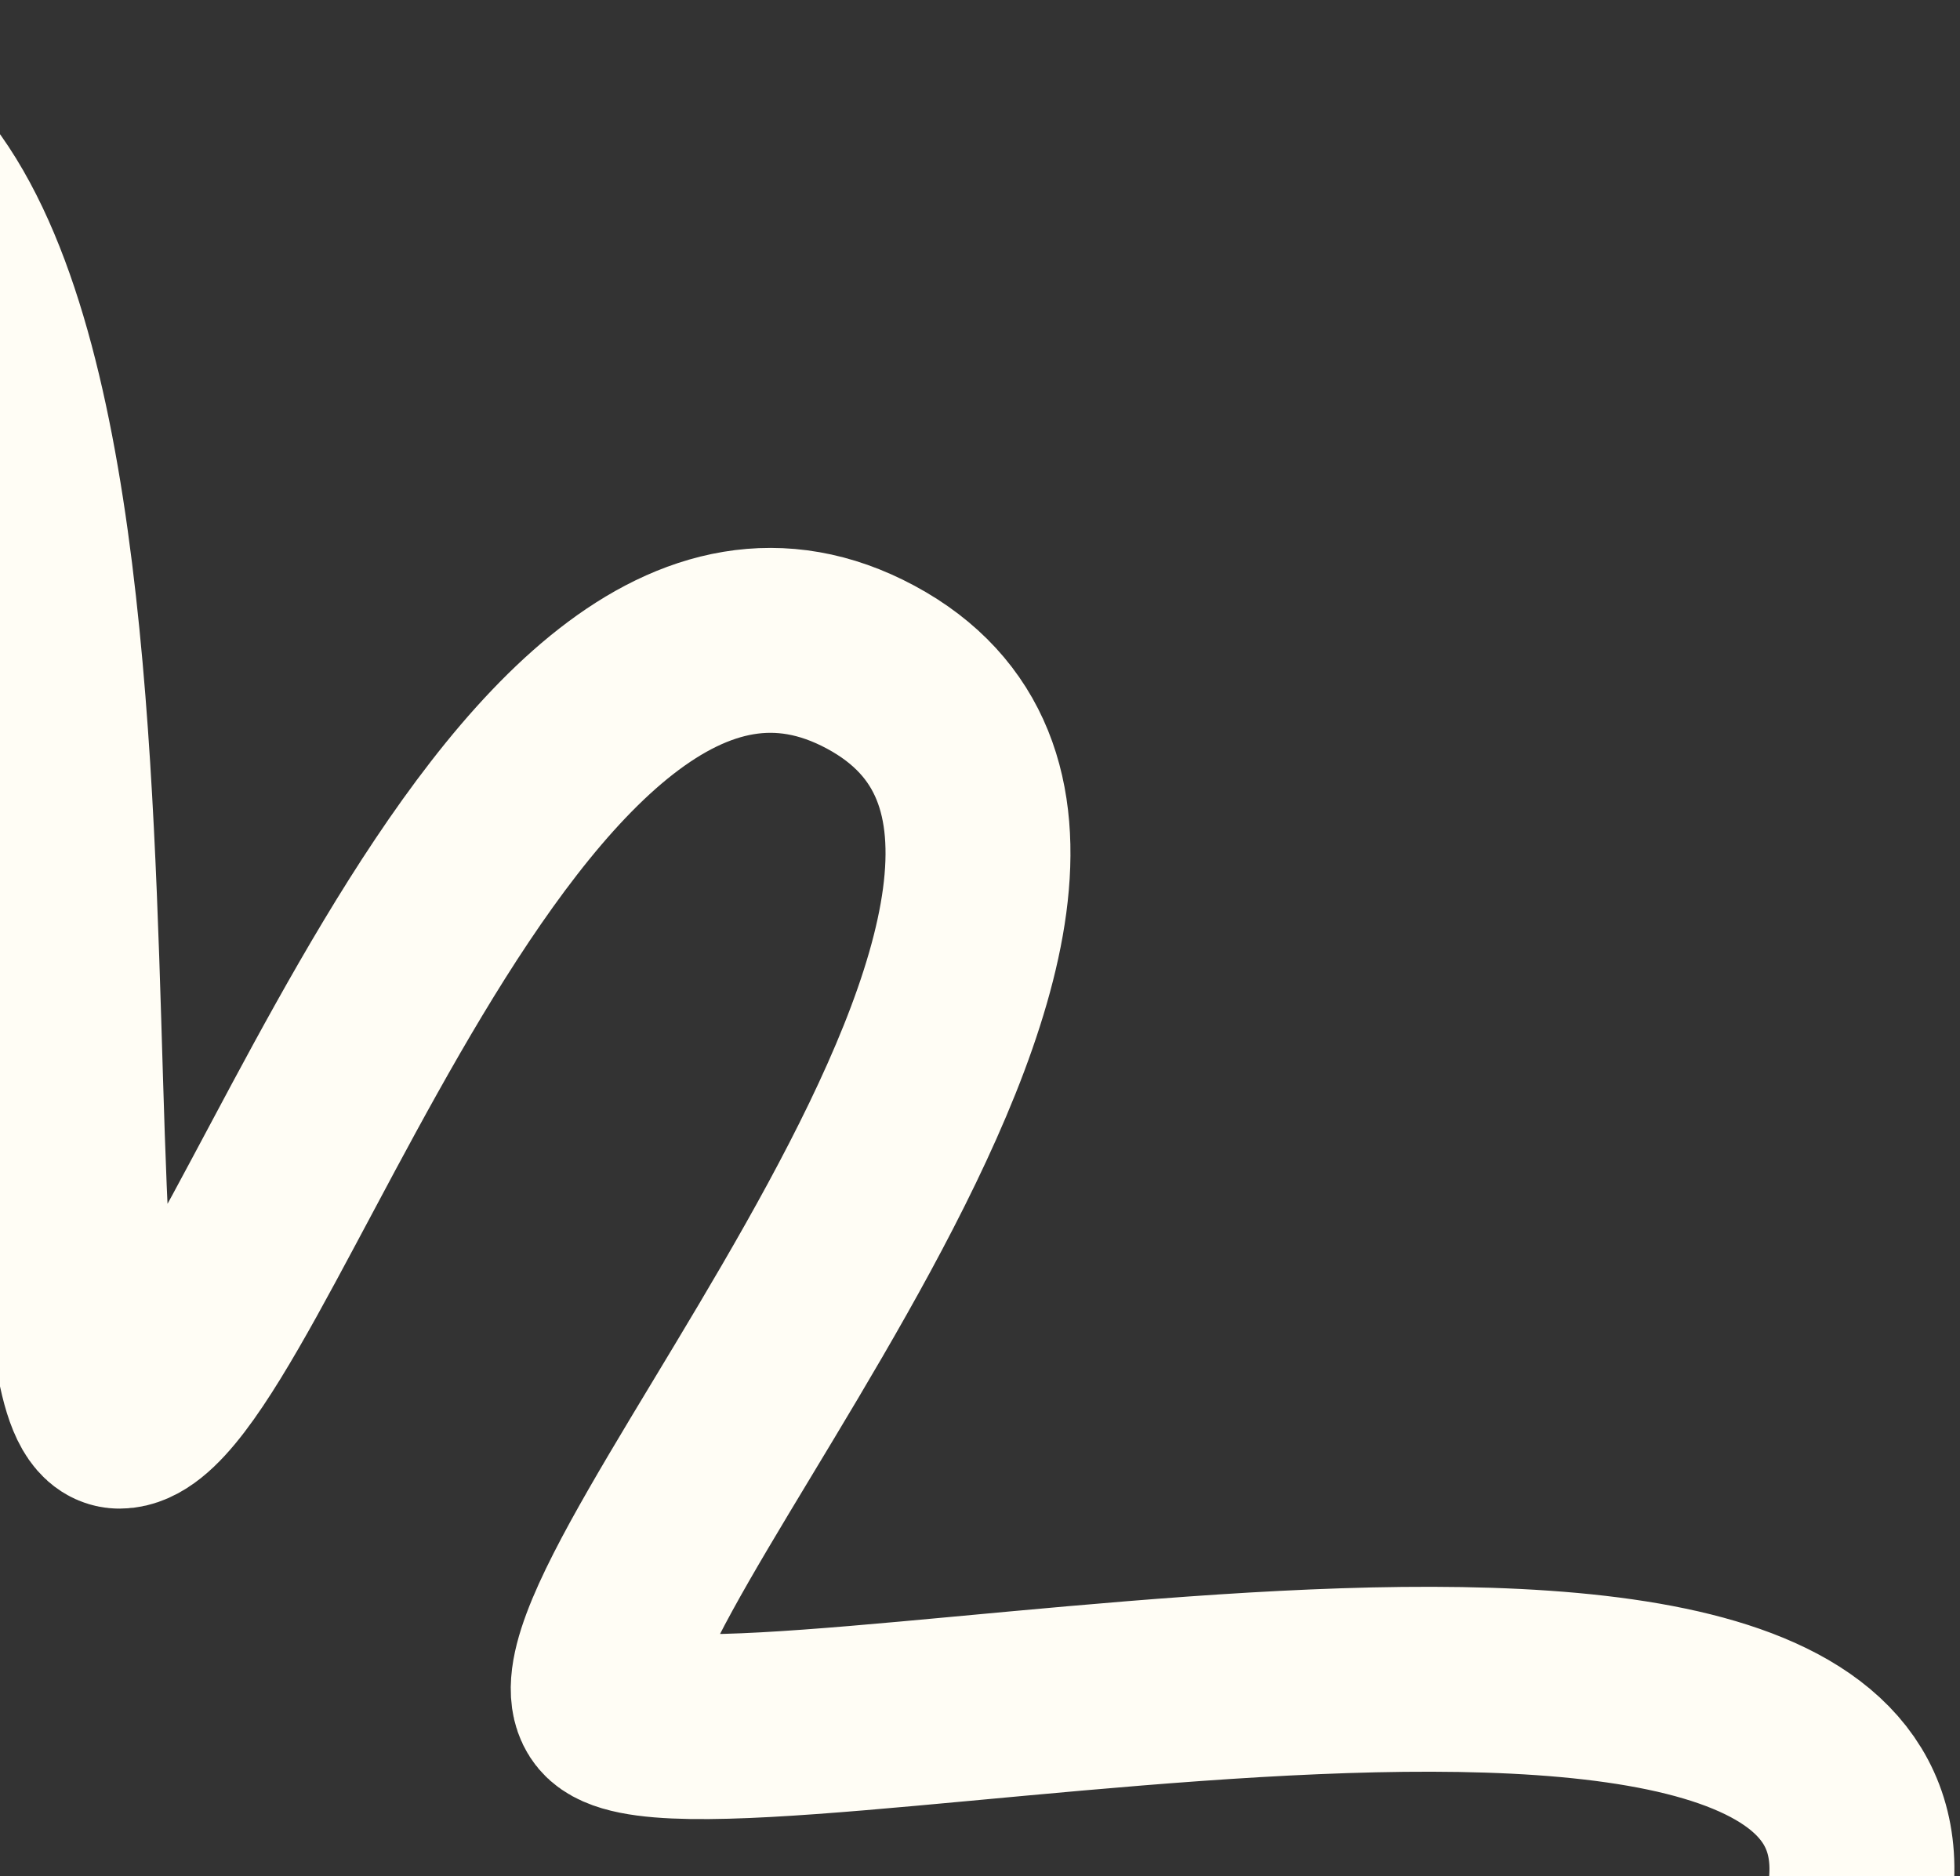 <?xml version="1.0" encoding="UTF-8"?> <svg xmlns="http://www.w3.org/2000/svg" width="117" height="112" viewBox="0 0 117 112" fill="none"><rect x="0" y="0" width="117" height="112" fill="#333333" stroke="none"/><path d="M7.131 84.541C0.009 84.541 12.154 -3.119 -18.214 6.779C-47.087 16.19 -6.715 84.541 -13.499 84.541C-20.283 84.541 -67.699 80.606 -70.856 102.038C-74.381 125.974 -12.266 112.576 -10.416 115.646C-8.565 118.716 -34.804 155.07 -18.214 166.191C-1.028 177.713 20.918 135.086 24.678 135.086C28.439 135.086 47.874 204.918 63.672 185.632C76.51 169.958 45.906 135.086 51.974 135.086C58.042 135.086 103.311 138.629 110.464 115.646C119.206 87.558 41.082 107.615 36.376 102.038C31.671 96.46 74.033 51.69 51.974 39.828C30.193 28.116 14.254 84.541 7.131 84.541Z" stroke="#FFFDF5" stroke-width="11.039" stroke-linecap="round"></path></svg> 